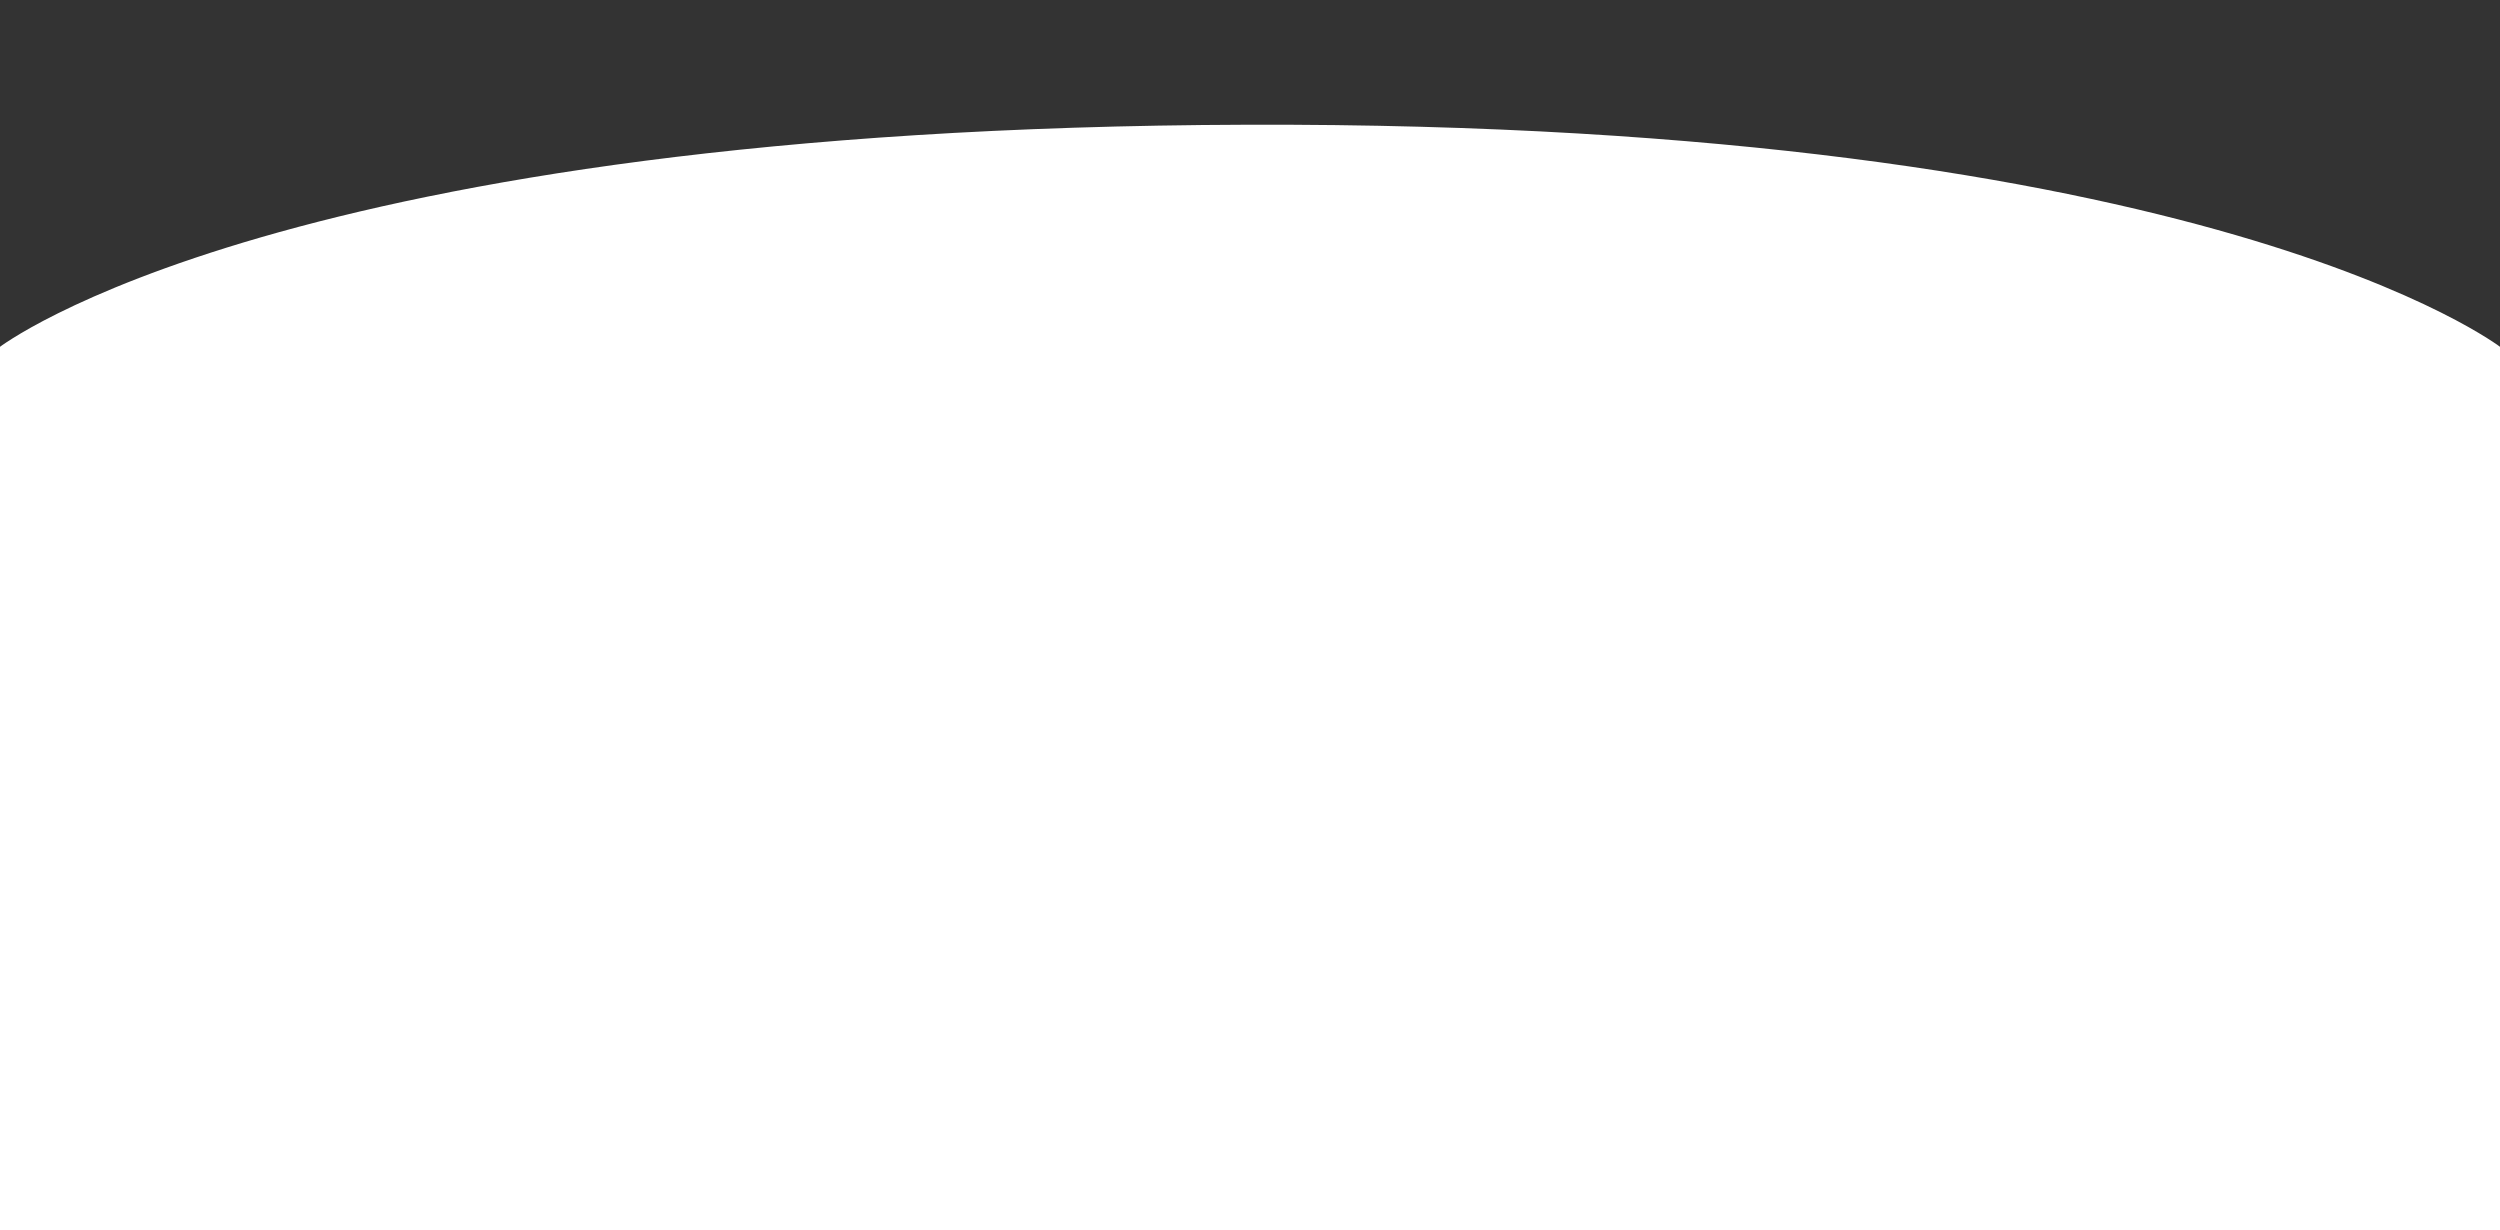 <?xml version="1.0" encoding="utf-8"?>
<!-- Generator: Adobe Illustrator 24.0.1, SVG Export Plug-In . SVG Version: 6.00 Build 0)  -->
<svg version="1.1" id="Laag_1" xmlns="http://www.w3.org/2000/svg" xmlns:xlink="http://www.w3.org/1999/xlink" x="0px" y="0px"
	 viewBox="0 0 595.3 292.9" style="enable-background:new 0 0 595.3 292.9;" xml:space="preserve">
<rect x="0" y="0" width="595.3" height="292.9" fill="#333333" stroke="none"/>
<style type="text/css">
	.st0{fill:#FFFFFF;}
</style>
<path class="st0" d="M595.6,292.9V82.8c0,0-69-53.8-298.7-53.1C67.1,30.4-0.3,82.8-0.3,82.8v210.1H595.6z"/>
</svg>
